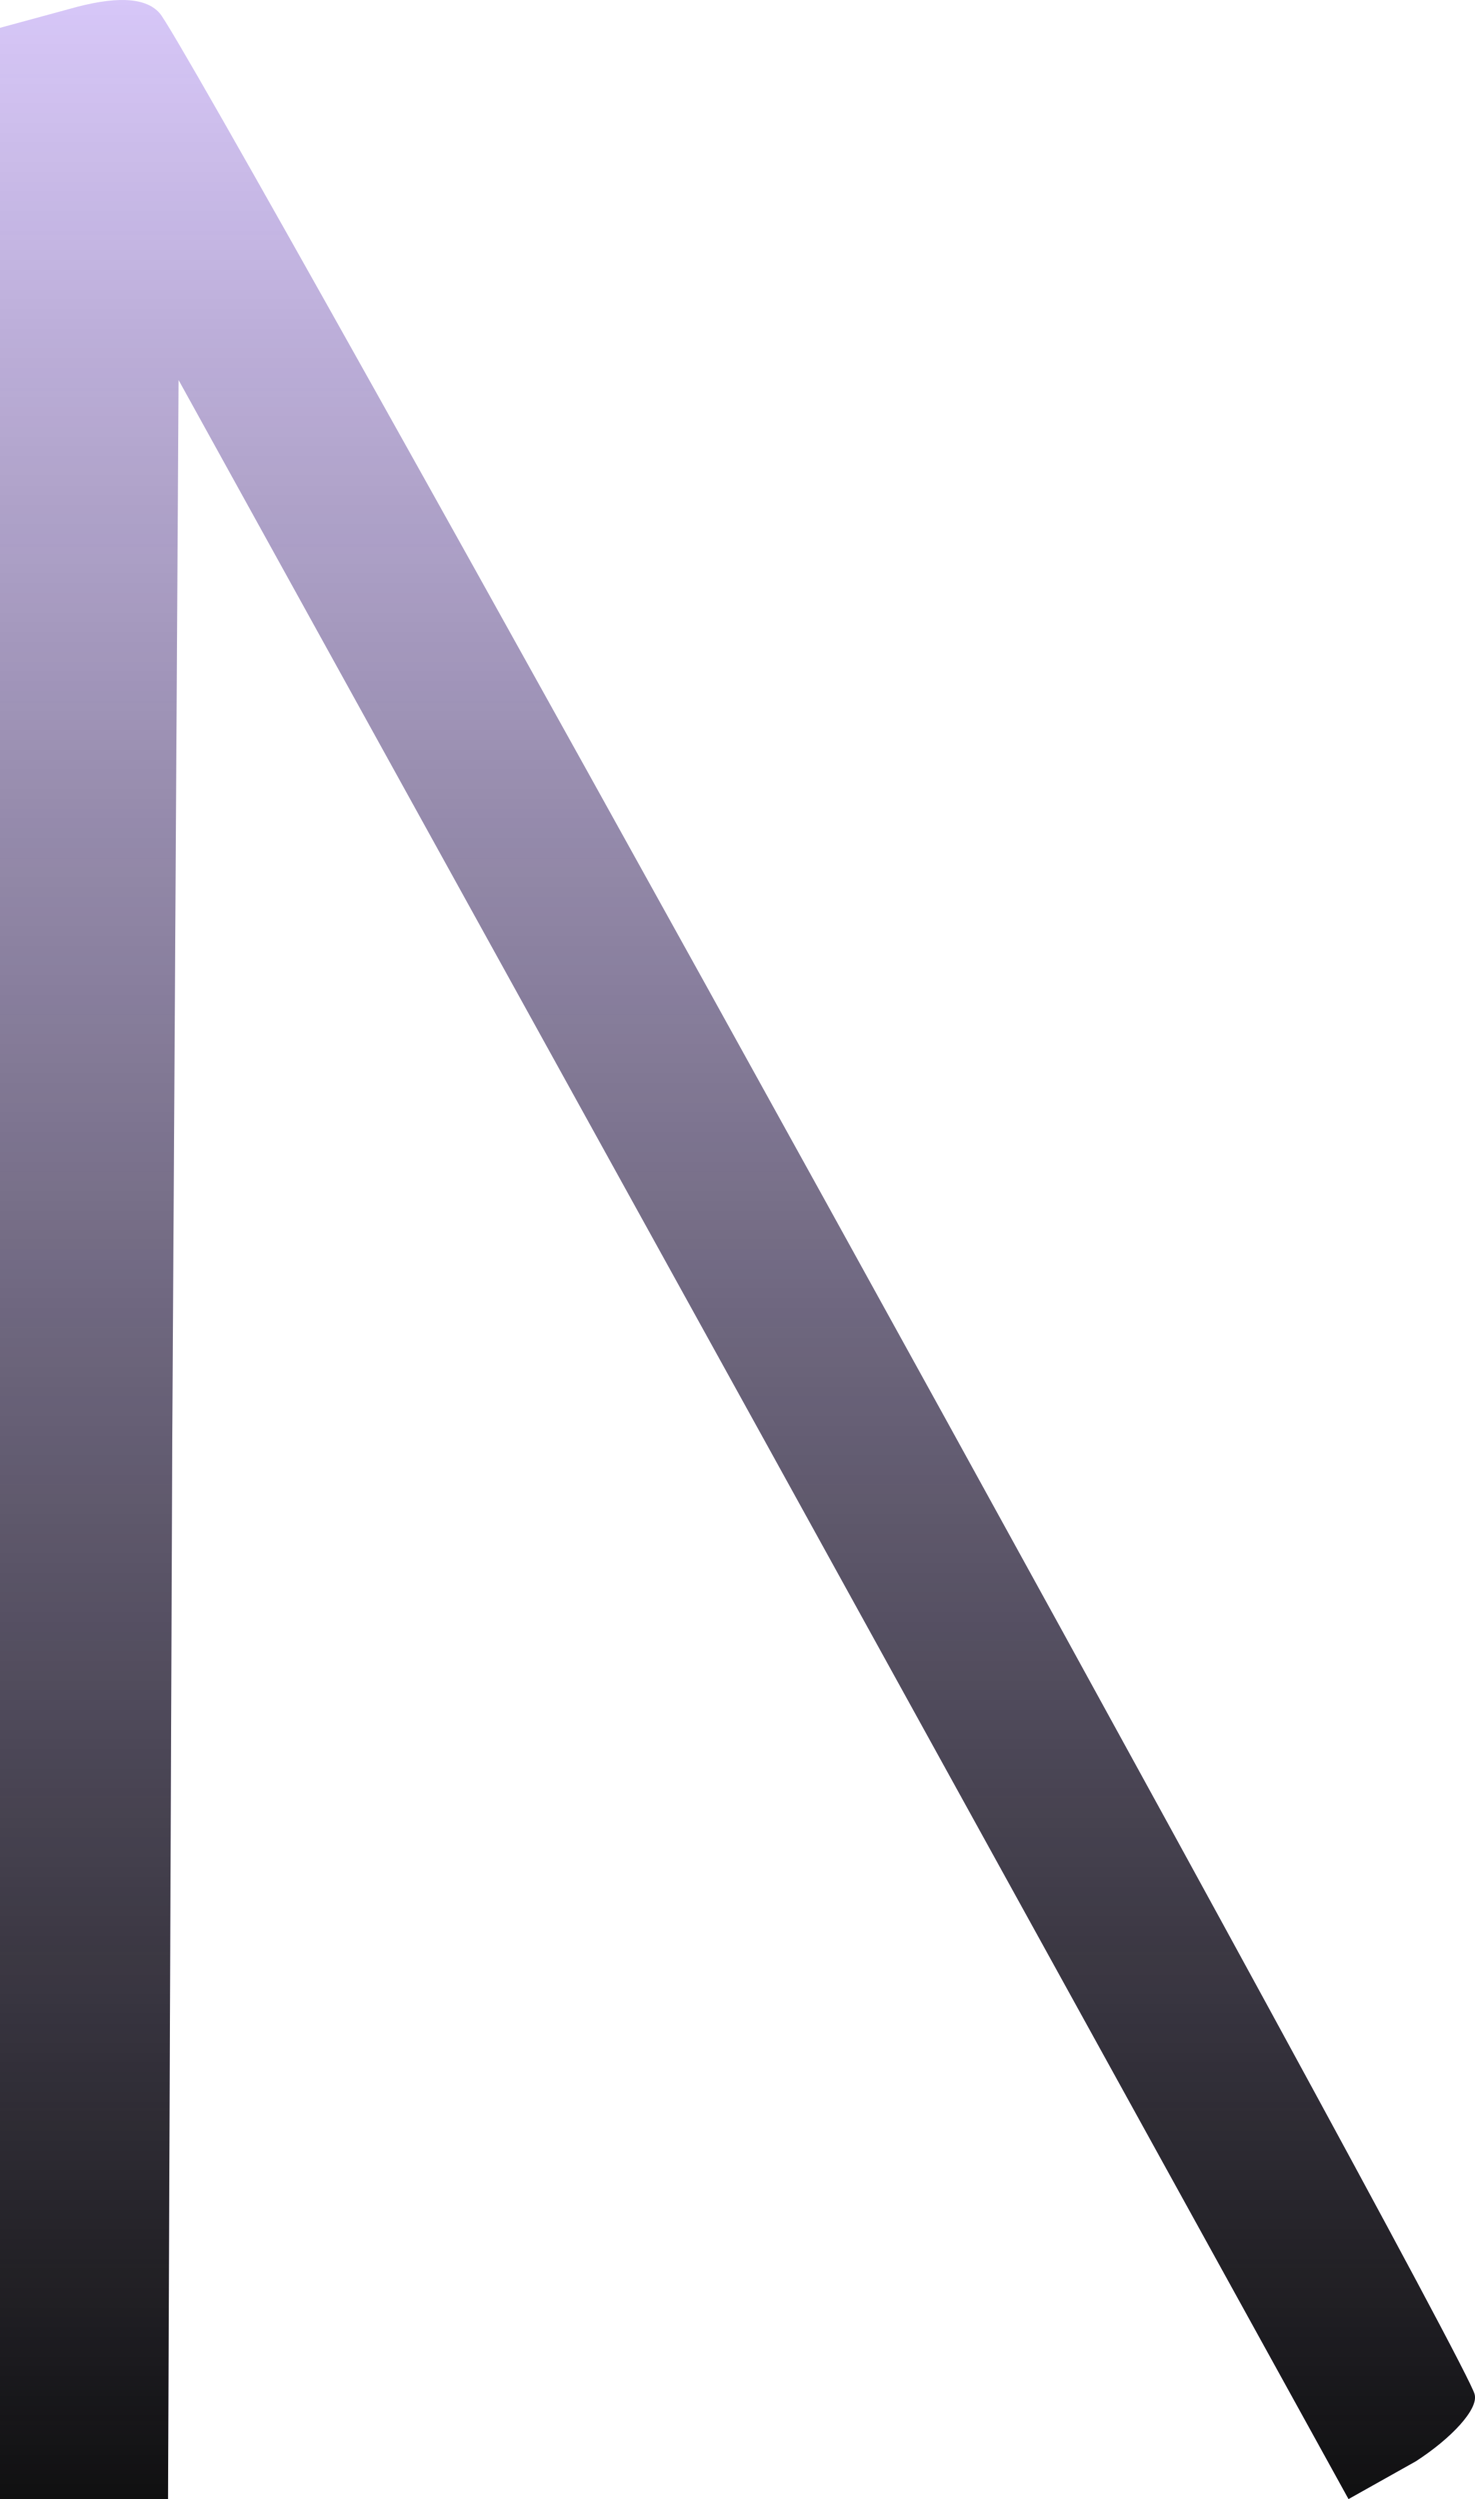 <svg width="36" height="61" viewBox="0 0 36 61" fill="none" xmlns="http://www.w3.org/2000/svg">
<path d="M1.692 0.219L0 0.679V30.814V61H2.051H4.101L4.204 35.163L4.358 9.275L18.661 35.163L32.913 61L34.554 60.079C35.426 59.516 36.092 58.8 35.99 58.442C35.785 57.47 4.563 0.986 3.896 0.321C3.537 -0.088 2.768 -0.088 1.692 0.219Z" fill="#BDA2F4" fill-opacity="0.6"/>
<path d="M1.692 0.219L0 0.679V30.814V61H2.051H4.101L4.204 35.163L4.358 9.275L18.661 35.163L32.913 61L34.554 60.079C35.426 59.516 36.092 58.8 35.99 58.442C35.785 57.47 4.563 0.986 3.896 0.321C3.537 -0.088 2.768 -0.088 1.692 0.219Z" fill="url(#paint0_linear_4265_44991)"/>
<defs>
<linearGradient id="paint0_linear_4265_44991" x1="18" y1="61" x2="18" y2="0" gradientUnits="userSpaceOnUse">
<stop stop-color="#101011"/>
<stop offset="1" stop-color="#101011" stop-opacity="0"/>
<stop offset="1" stop-color="#101011" stop-opacity="0"/>
</linearGradient>
</defs>
</svg>
